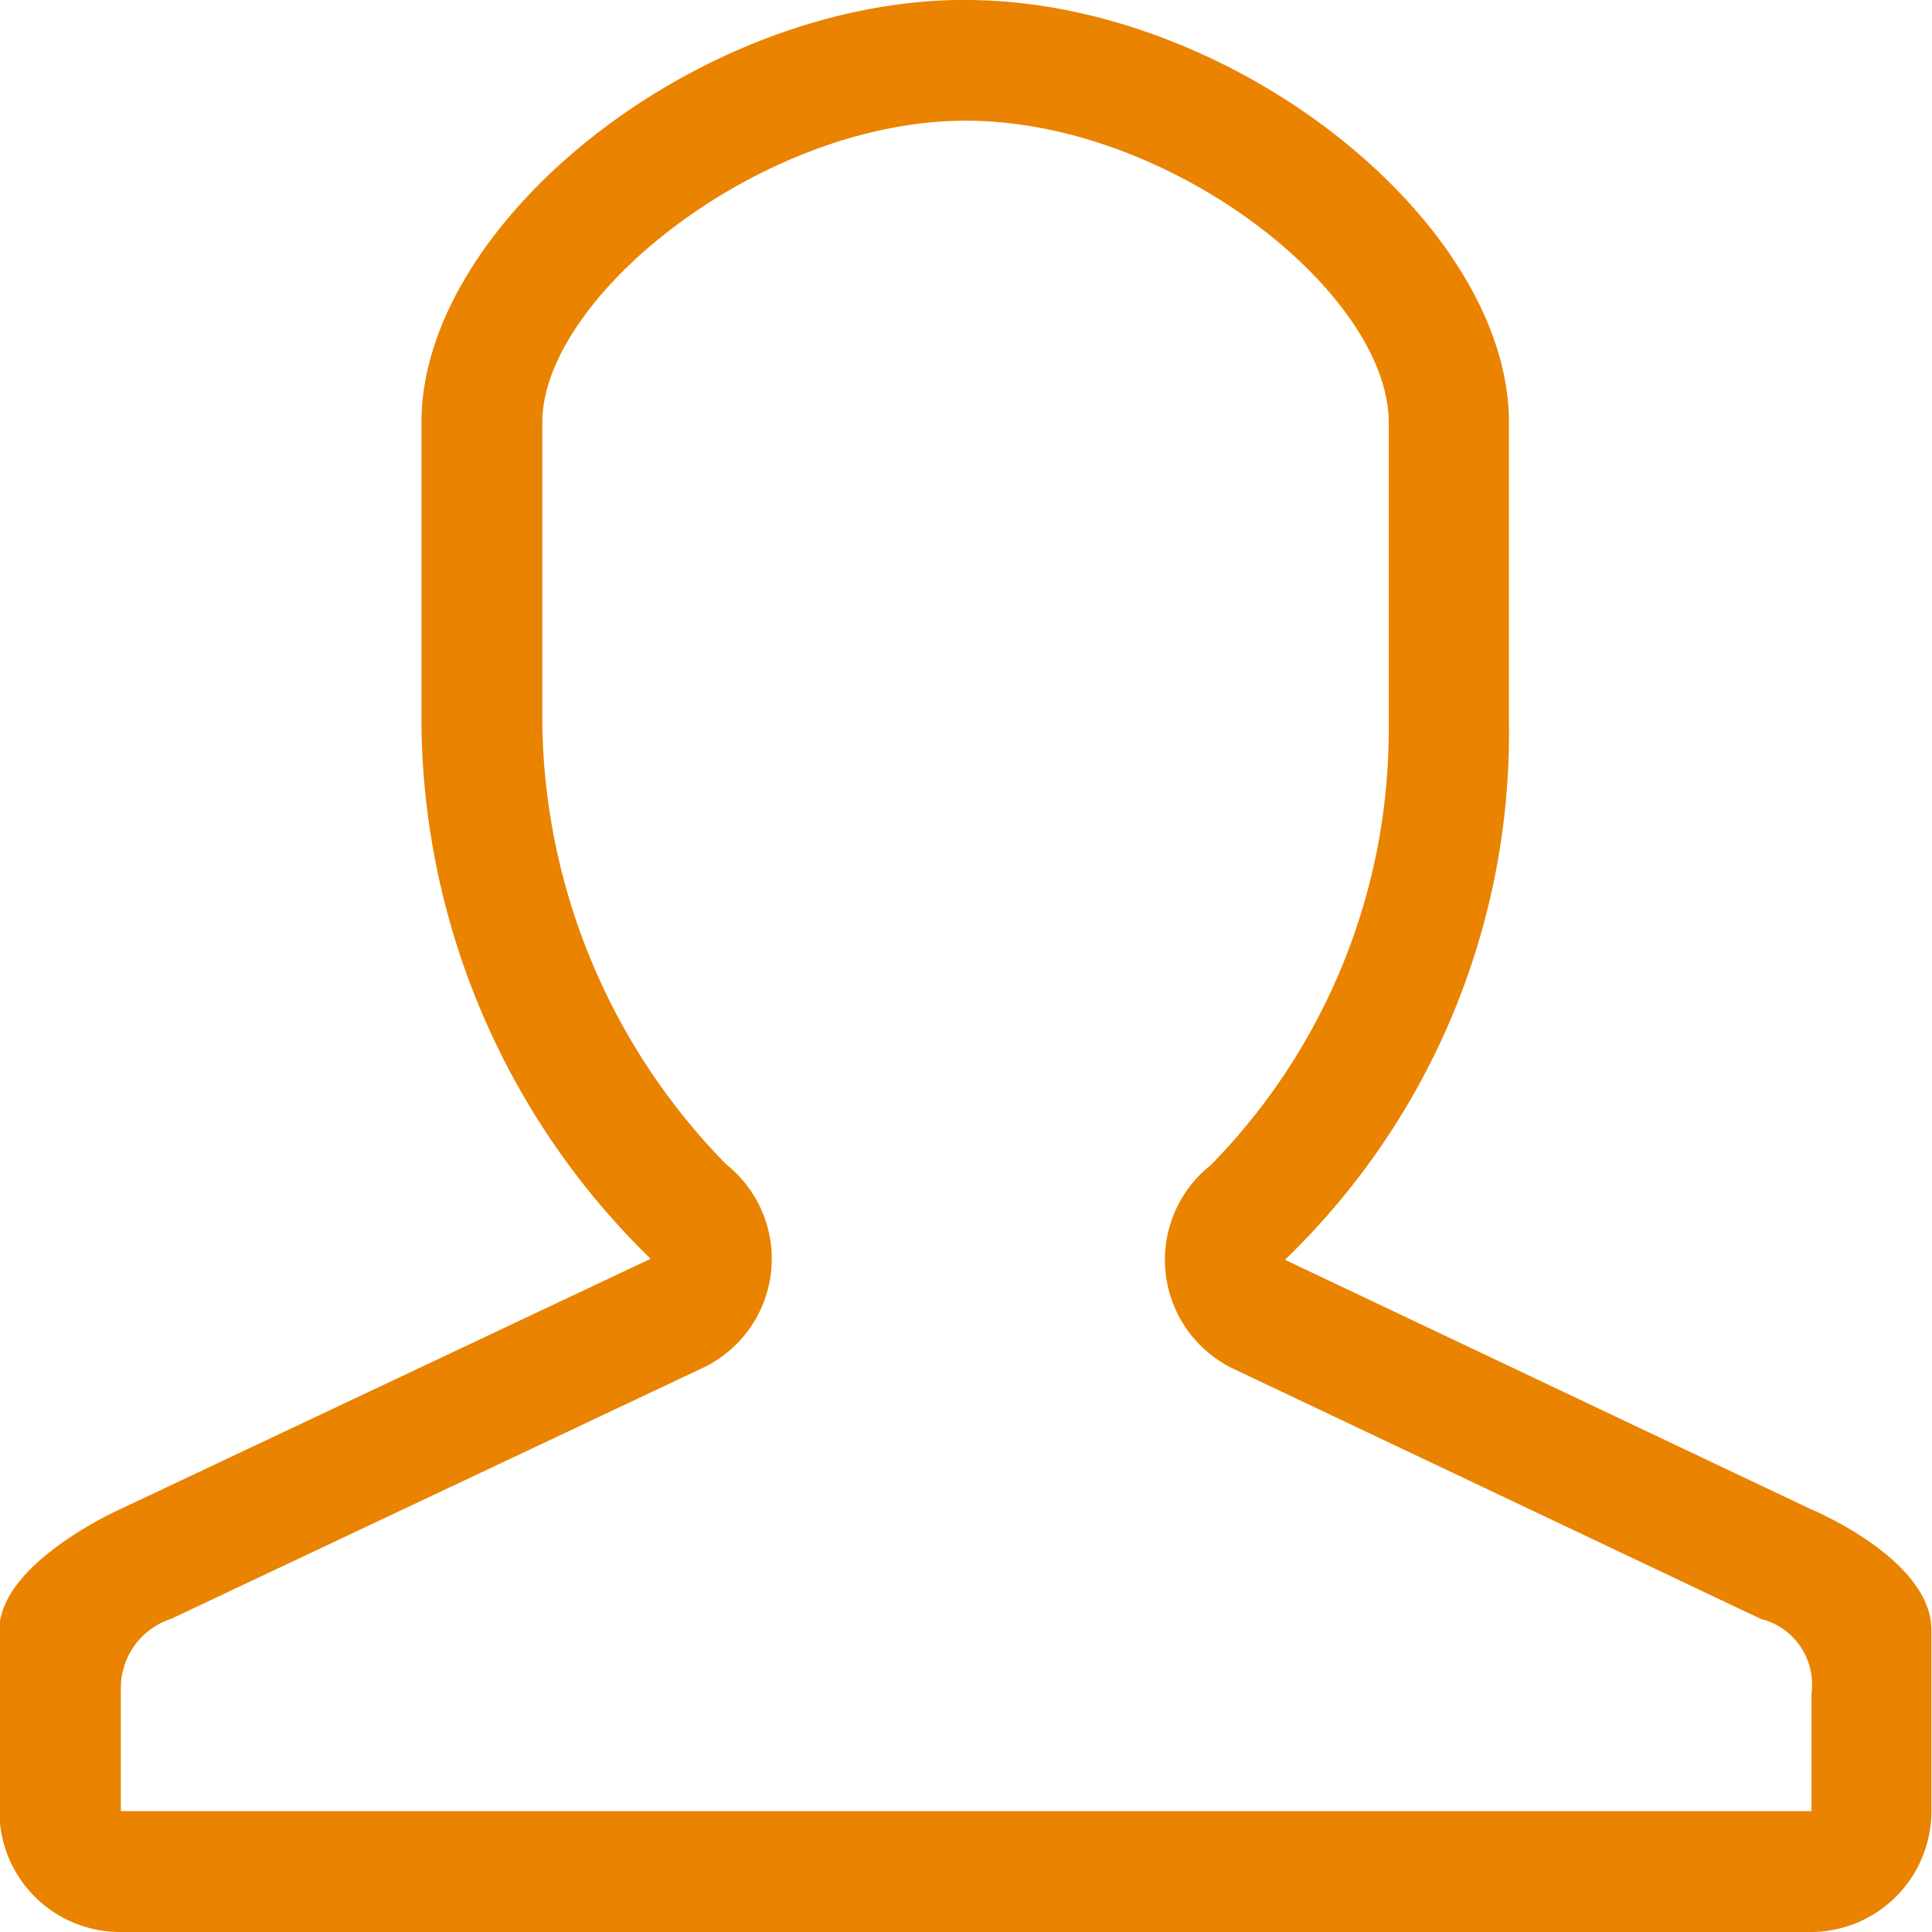 <svg xmlns:xlink="http://www.w3.org/1999/xlink" xmlns="http://www.w3.org/2000/svg" width="15.747" height="15.747" viewBox="0 0 15.747 15.747" class="el-image uk-text-primary uk-svg">
  <path id="Male_User" data-name="Male User" d="M779.881,773c1.672,0,3.445,1.408,3.445,2.46v2.461a5.066,5.066,0,0,1-1.45,3.591.985.985,0,0,0,.2,1.668l4.285,2.032a.55.55,0,0,1,.411.605v.961H772.992v-1a.593.593,0,0,1,.411-.568l4.324-2.041a.984.984,0,0,0,.2-1.662,5.226,5.226,0,0,1-1.5-3.588V775.46c0-1.029,1.791-2.46,3.448-2.46m0-.985c-2.174,0-4.433,1.815-4.433,3.444v2.461a6.163,6.163,0,0,0,1.868,4.356l-4.324,2.041s-.984.438-.984.984v1.478a.984.984,0,0,0,.984.984h13.779a.984.984,0,0,0,.984-.984V785.3c0-.578-.984-.984-.984-.984l-4.285-2.032a5.958,5.958,0,0,0,1.826-4.364V775.46c0-1.63-2.256-3.444-4.43-3.444Z" transform="translate(-772.007 -772.016)" fill="#E98300"></path>
</svg>